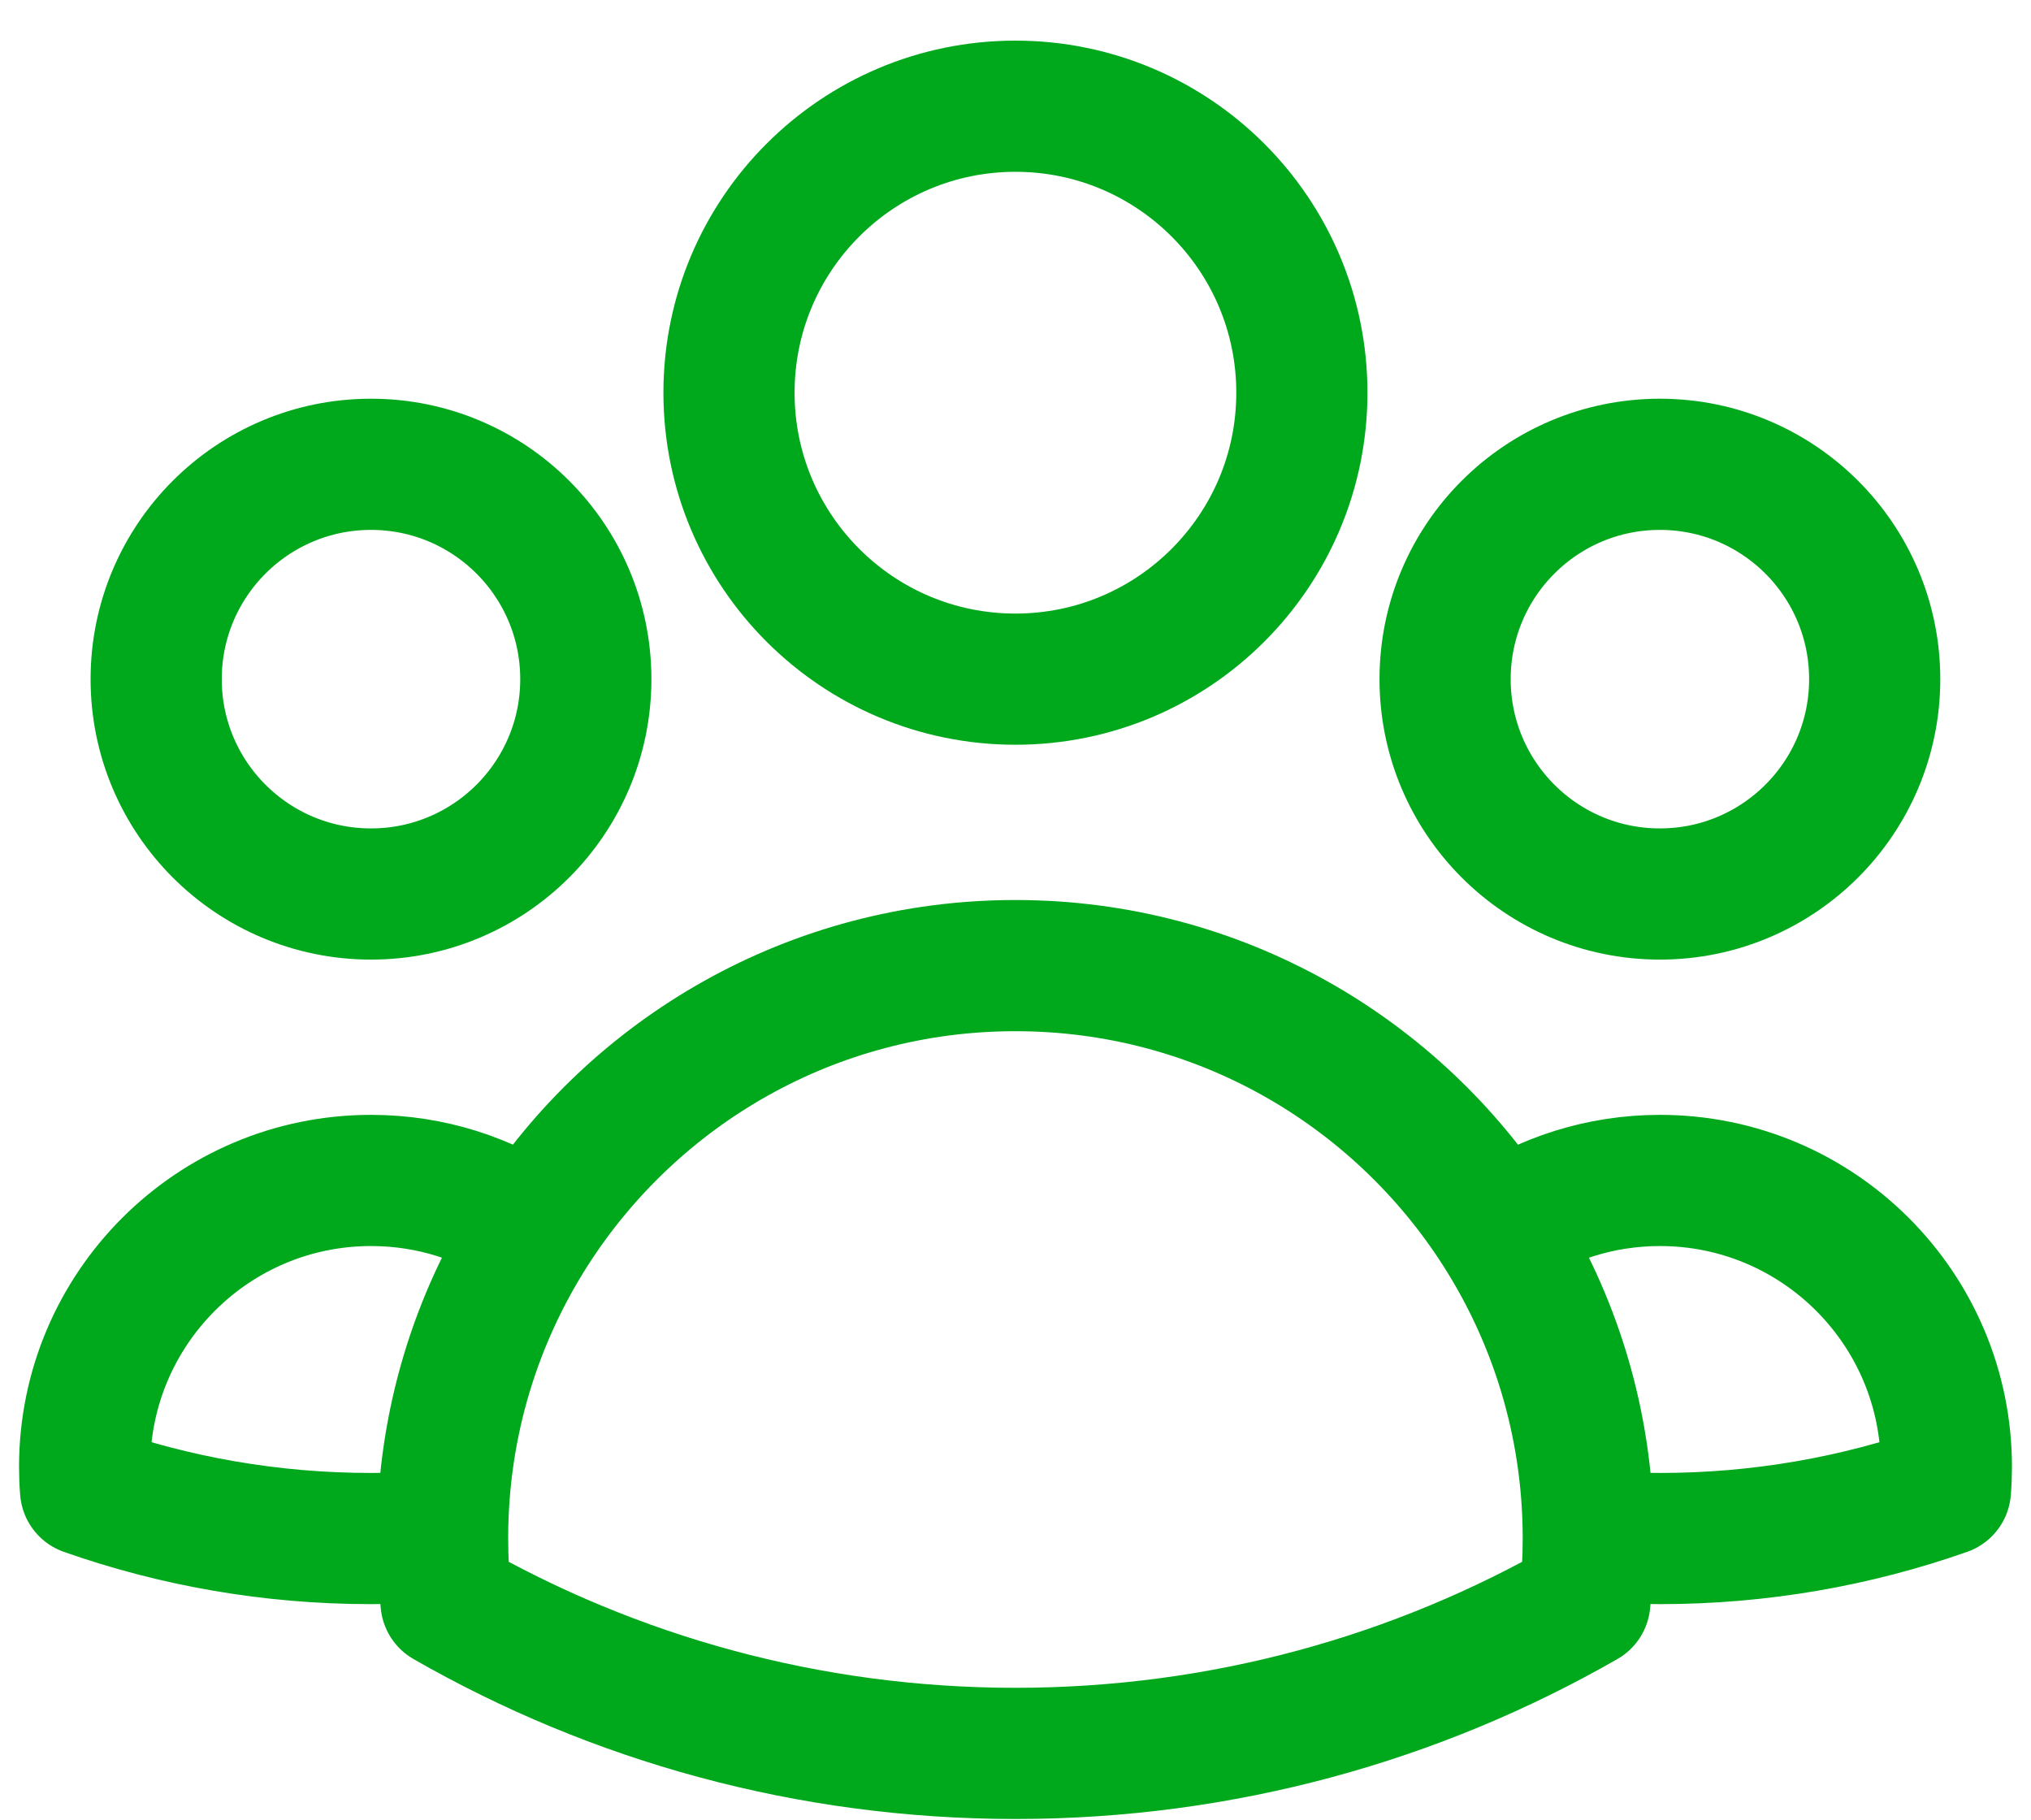 <svg width="48" height="43" viewBox="0 0 48 43" fill="none" xmlns="http://www.w3.org/2000/svg">
<path d="M37.537 36.287C38.095 36.333 38.66 36.357 39.231 36.357C41.596 36.357 43.867 35.952 45.978 35.209C45.993 35.029 46 34.848 46 34.664C46 30.926 42.969 27.895 39.231 27.895C37.815 27.895 36.5 28.33 35.413 29.073M37.537 36.287C37.537 36.31 37.537 36.334 37.537 36.357C37.537 36.864 37.509 37.365 37.455 37.859C33.491 40.133 28.896 41.434 23.998 41.434C19.101 41.434 14.506 40.133 10.542 37.859C10.488 37.365 10.46 36.864 10.46 36.357C10.46 36.334 10.46 36.31 10.46 36.287M37.537 36.287C37.524 33.632 36.746 31.158 35.413 29.073M35.413 29.073C33.008 25.312 28.794 22.818 23.998 22.818C19.203 22.818 14.99 25.311 12.585 29.072M12.585 29.072C11.498 28.329 10.185 27.895 8.769 27.895C5.031 27.895 2 30.926 2 34.664C2 34.848 2.007 35.029 2.022 35.209C4.133 35.952 6.404 36.357 8.769 36.357C9.339 36.357 9.903 36.333 10.46 36.287M12.585 29.072C11.251 31.157 10.473 33.632 10.46 36.287M30.768 9.28C30.768 13.018 27.737 16.049 23.998 16.049C20.26 16.049 17.229 13.018 17.229 9.28C17.229 5.541 20.26 2.51 23.998 2.51C27.737 2.51 30.768 5.541 30.768 9.28ZM44.306 16.049C44.306 18.853 42.033 21.126 39.229 21.126C36.425 21.126 34.153 18.853 34.153 16.049C34.153 13.245 36.425 10.972 39.229 10.972C42.033 10.972 44.306 13.245 44.306 16.049ZM13.845 16.049C13.845 18.853 11.572 21.126 8.768 21.126C5.964 21.126 3.691 18.853 3.691 16.049C3.691 13.245 5.964 10.972 8.768 10.972C11.572 10.972 13.845 13.245 13.845 16.049Z" stroke="#00A81C" stroke-width="3.1" stroke-linecap="round" stroke-linejoin="round"/>
</svg>
